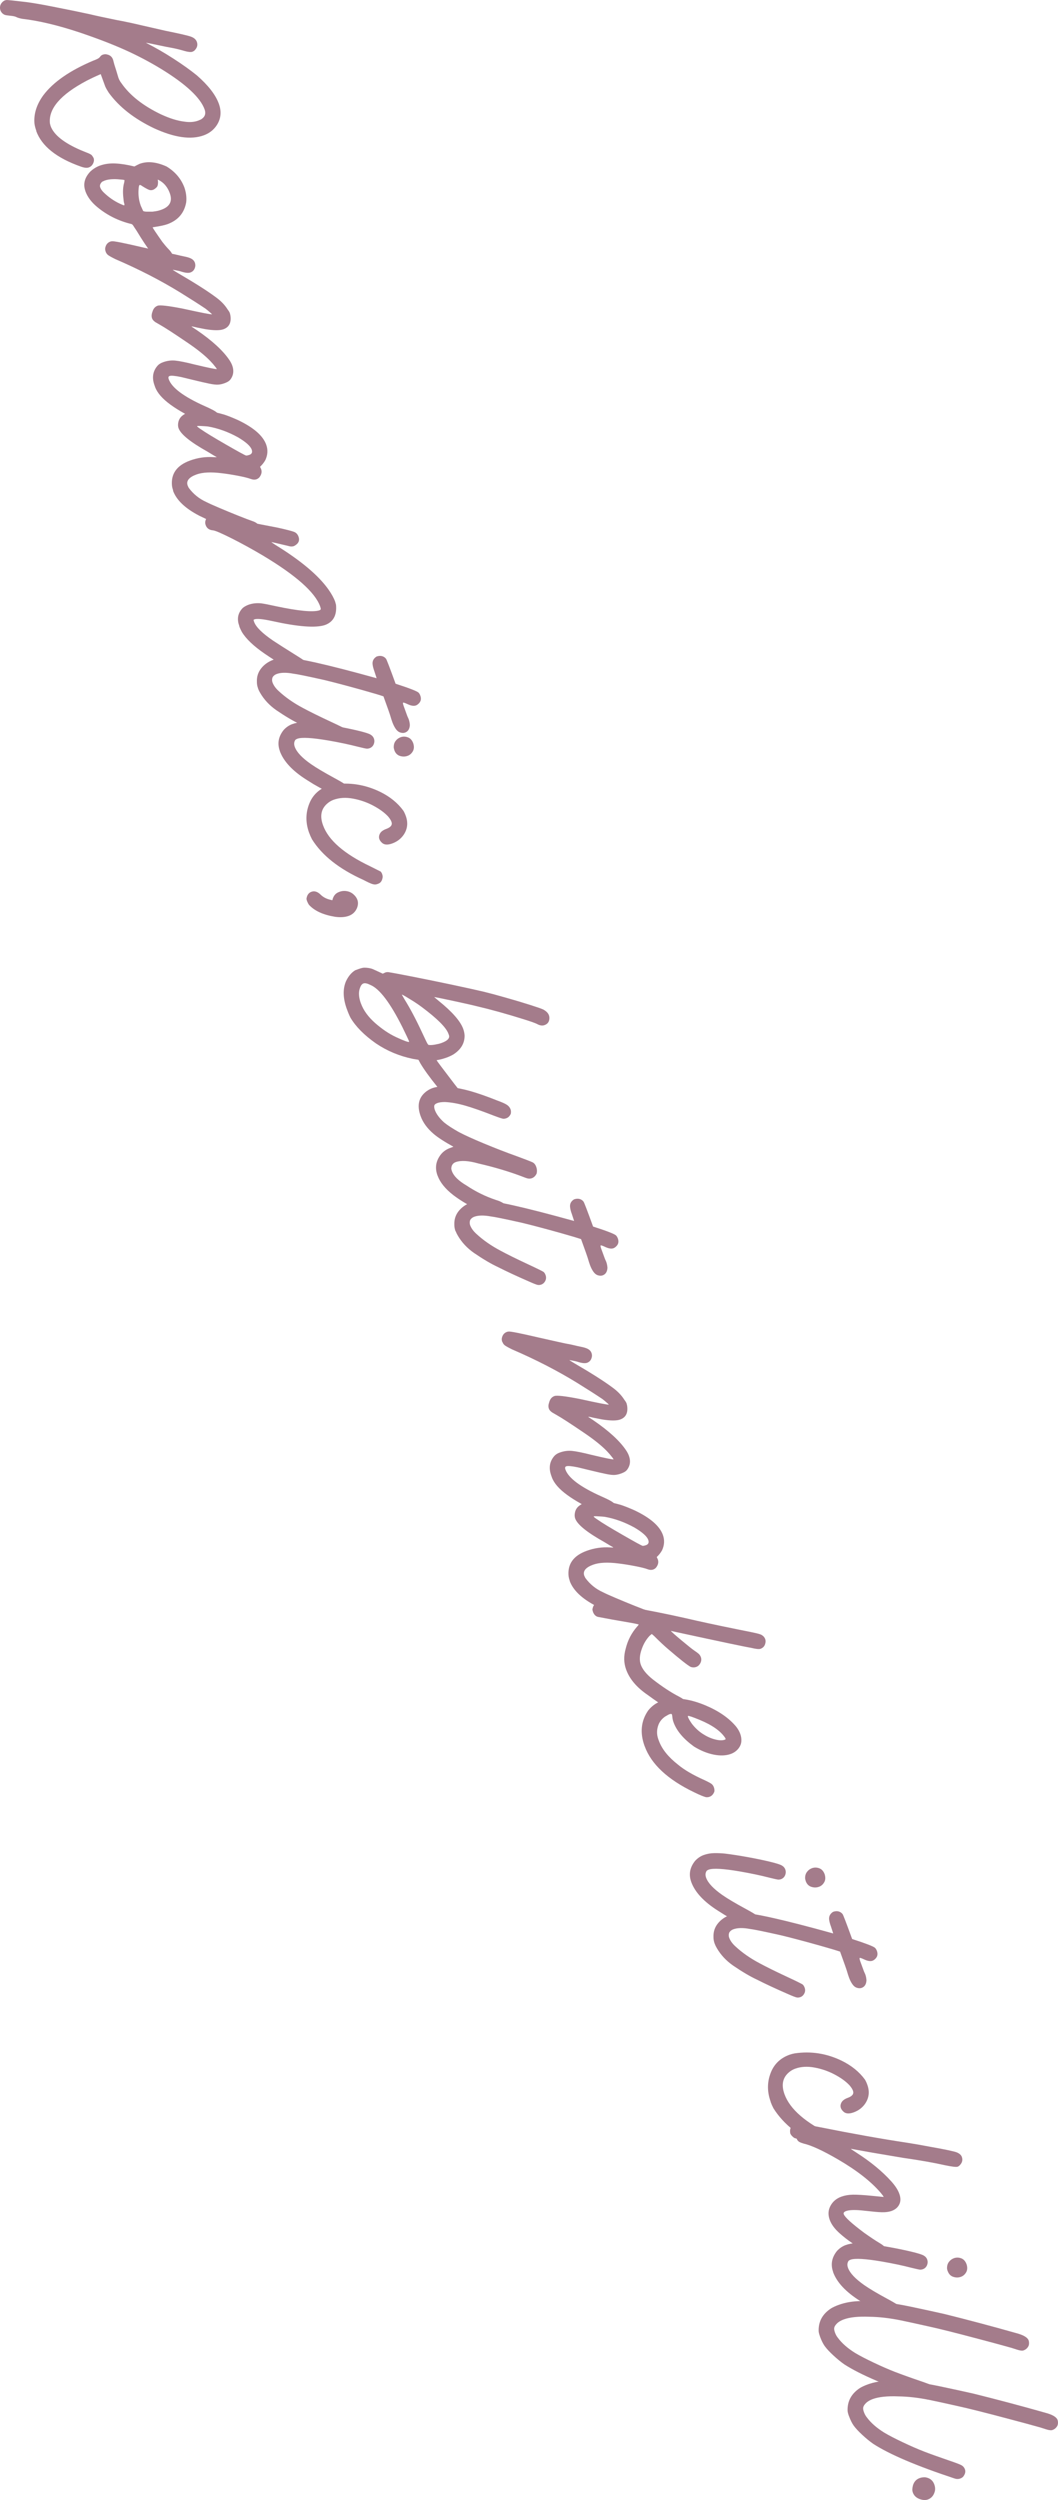 <?xml version="1.0" encoding="UTF-8"?>
<svg id="_レイヤー_2" data-name="レイヤー 2" xmlns="http://www.w3.org/2000/svg" width="253.78" height="599.33" viewBox="0 0 253.78 599.33">
  <defs>
    <style>
      .cls-1 {
        fill: #a47c8b;
      }
    </style>
  </defs>
  <g id="DESIGN">
    <g>
      <path class="cls-1" d="M8.72,31.39c-.23-.63-.38-1.21-.45-1.74-.21-2.31.5-4.58,2.12-6.81,2.39-3.18,6.4-5.95,12.02-8.32.39-.14.72-.28.99-.42.27-.13.48-.31.64-.53.16-.22.36-.37.61-.46.39-.14.78-.15,1.19-.01.62.17,1.04.56,1.26,1.16.06.18.12.39.17.63.05.24.24.88.58,1.91l.55,1.83c.18.49.41.92.71,1.29,2.02,2.93,5.18,5.42,9.47,7.48,2.11.98,4,1.57,5.66,1.76,1.22.19,2.31.11,3.26-.23.46-.17.78-.32.96-.47.75-.55.96-1.3.61-2.25-1.02-2.81-4.48-6.04-10.38-9.66-2.87-1.75-5.8-3.28-8.79-4.62-3-1.34-6.56-2.71-10.7-4.11-5.25-1.75-9.88-2.85-13.87-3.31-.64-.12-1.11-.26-1.41-.42-.29-.15-.79-.26-1.49-.32-.7-.07-1.15-.14-1.34-.23-.48-.22-.81-.58-.99-1.07C.01,2.21-.02,1.93.01,1.62c.03-.31.15-.61.38-.92C.62.41.89.2,1.21.08l.39-.08c.4.01,1.93.17,4.59.48,1.63.21,3.75.57,6.37,1.09,3.99.78,7,1.4,9.03,1.85,1.31.32,3.41.77,6.29,1.36,1.96.36,4.03.8,6.21,1.32l5.66,1.29c3.31.67,5.33,1.13,6.06,1.4.74.27,1.21.69,1.41,1.25.28.77.06,1.49-.65,2.15l-.4.21c-.39.14-1.05.07-1.99-.2-.94-.28-1.9-.52-2.89-.71-.68-.11-1.88-.35-3.61-.72-1.73-.37-2.62-.54-2.69-.51l.07.03c2.2,1.11,4.39,2.37,6.58,3.79,2.18,1.41,4.04,2.74,5.57,3.98,2.74,2.39,4.5,4.65,5.28,6.8.68,1.86.52,3.57-.47,5.12-.74,1.14-1.79,1.97-3.16,2.47-3.06,1.11-7.03.54-11.91-1.7-4.78-2.28-8.4-5.13-10.87-8.53-.36-.55-.64-1.04-.84-1.49l-1.08-2.96c-1.24.53-2.38,1.07-3.42,1.61-6.25,3.31-9.16,6.72-8.76,10.23l.16.6c.77,2.11,3.18,4.04,7.24,5.79l1.47.6c.65.24,1.04.46,1.19.64.15.19.28.4.41.63.15.42.11.86-.12,1.33-.23.46-.57.78-1.03.94-.46.17-1.12.09-1.99-.23-5.76-2.05-9.3-4.88-10.62-8.5Z"/>
      <path class="cls-1" d="M20.5,45.86c-.62-1.69-.23-3.26,1.15-4.72.68-.64,1.44-1.12,2.28-1.43,1.16-.42,2.43-.59,3.81-.52,1.38.07,2.88.32,4.5.72.4-.22.82-.44,1.26-.64,1.87-.68,4.01-.46,6.45.64,2.09,1.27,3.53,2.98,4.31,5.12.39,1.18.53,2.32.41,3.43-.45,2.59-1.96,4.36-4.53,5.29-.63.23-1.7.46-3.21.69l-.33.06c.08.21.86,1.38,2.35,3.5.53.68,1.03,1.27,1.5,1.75.47.48.78.92.92,1.3.17.46.12.9-.14,1.34-.26.43-.58.72-.97.86-.49.18-1.01.13-1.55-.15-1.35-.86-3.33-3.45-5.93-7.76l-.67-1.01c-.22-.39-.42-.6-.59-.62-3.1-.75-5.84-2.11-8.24-4.11-1.37-1.14-2.3-2.39-2.8-3.76ZM24.04,44.93c.14.39.4.77.78,1.15,1.18,1.16,2.49,2.08,3.93,2.75.62.29.97.42,1.04.4.08-.11.08-.27,0-.48-.08-.21-.15-.68-.21-1.41-.15-1.38-.08-2.56.2-3.54.07-.35.1-.55.07-.62-.01-.04-.19-.07-.52-.11-.83-.09-1.54-.14-2.13-.12-.8.01-1.49.12-2.09.34l-.61.28c-.47.45-.63.9-.46,1.36ZM33.75,49.28l.58,1.28c.12.11.39.17.81.18.42,0,.91,0,1.47,0l.28-.04c.61-.06,1.22-.2,1.82-.42,2.04-.74,2.71-2.06,2.02-3.96-.33-.91-.81-1.68-1.43-2.29-.43-.4-.9-.73-1.43-.97-.04.01-.04.09,0,.24.03.14.05.34.03.58-.01.24-.04.46-.1.63-.05.18-.19.37-.42.57-.23.2-.44.34-.65.42-.35.13-.69.13-1.01,0-.32-.12-.85-.41-1.57-.86-.33-.24-.54-.34-.64-.3-.14.05-.23.36-.26.93-.12,1.4.04,2.73.5,4Z"/>
      <path class="cls-1" d="M25.34,60.3c-.1-.28-.14-.55-.11-.8.14-.81.55-1.33,1.22-1.58.14-.05.27-.08.39-.08.36-.09,2.81.39,7.34,1.45,1.43.32,2.87.64,4.32.97,1.45.33,2.58.56,3.39.7l1.5.35c.99.2,1.62.34,1.9.45.76.24,1.25.64,1.45,1.2.09.25.12.51.11.8-.11.8-.5,1.32-1.17,1.56-.49.18-1.26.1-2.29-.24-.23-.08-.66-.18-1.31-.3l-.64-.12c.03.07.42.33,1.17.77,4.04,2.35,7.07,4.27,9.09,5.77,1.25.9,2.2,1.87,2.85,2.91l.13.19c.22.28.38.54.46.79l.12.49c.27,1.73-.28,2.85-1.65,3.35-.88.32-2.34.31-4.37-.02-1.58-.3-2.59-.51-3.03-.63h-.3s1.27.84,1.27.84c3.76,2.57,6.39,5,7.9,7.28.27.42.48.82.62,1.21.36.99.34,1.89-.03,2.7-.2.43-.43.75-.69.97-.26.22-.65.42-1.18.61-.49.18-.98.29-1.47.32-.48.03-1.2-.04-2.15-.24-.95-.19-2.34-.51-4.17-.96l-2.56-.62c-1.47-.3-2.39-.39-2.78-.25-.28.1-.34.37-.19.79.74,2.04,3.61,4.18,8.61,6.42,1.14.5,1.95.9,2.44,1.2.49.3.79.61.9.92.08.21.1.44.07.69-.02.49-.22.92-.6,1.3-.17.18-.36.31-.57.39-.29.1-.66.09-1.12-.04-.47-.13-1.12-.38-1.98-.74-2.93-1.28-5.38-2.63-7.33-4.05-1.95-1.42-3.18-2.83-3.7-4.24l-.13-.37c-.67-1.83-.43-3.41.72-4.74.31-.35.75-.63,1.31-.83.99-.36,1.97-.49,2.97-.39.99.1,2.52.41,4.58.93,3.31.79,5.1,1.15,5.36,1.1-.05-.14-.36-.55-.92-1.22l-.7-.76c-1.28-1.32-3.11-2.79-5.48-4.39-3.28-2.23-5.45-3.63-6.49-4.21l-1.14-.66c-.42-.29-.69-.58-.8-.9-.17-.46-.14-.99.08-1.58.21-.75.62-1.24,1.25-1.47.56-.2,2.56.02,5.99.69,4.5.99,6.86,1.45,7.07,1.37l-.27-.26c-.54-.48-.97-.84-1.29-1.08-1.58-1.06-3.6-2.35-6.07-3.88-4.72-2.9-9.91-5.57-15.58-8.01-.97-.48-1.57-.82-1.8-1.02-.23-.19-.4-.45-.52-.77Z"/>
      <path class="cls-1" d="M41.54,117.61c-.14-.39-.23-.75-.28-1.09-.31-2.92,1.14-4.96,4.34-6.12,1.83-.67,3.72-.94,5.68-.81.37.02.58.02.65,0l.05-.02c-.29-.13-1.02-.56-2.2-1.29-4.1-2.29-6.41-4.16-6.94-5.6-.17-.46-.18-.97-.05-1.53.13-.56.41-1.03.83-1.41.42-.37.97-.68,1.64-.92l.97-.29c2.12-.3,4.66,0,7.61.88.91.3,1.98.73,3.21,1.28,3.75,1.78,6.02,3.74,6.8,5.89.45,1.23.38,2.47-.2,3.72-.34.6-.76,1.13-1.27,1.6l.26.56c.24.67.09,1.34-.46,2.02-.21.2-.42.33-.63.41-.42.15-.91.12-1.47-.09-.55-.21-1.55-.46-2.99-.74-1.43-.27-2.73-.48-3.89-.61-2.59-.33-4.6-.23-6.05.29-1.83.66-2.54,1.56-2.13,2.68l.24.51c1.11,1.51,2.52,2.65,4.23,3.42.54.28,1.55.74,3.04,1.37,1.48.63,3,1.26,4.53,1.87,1.54.62,2.73,1.07,3.57,1.36.84.29,1.37.72,1.57,1.28.08.21.1.48.08.81-.02.32-.15.63-.38.91-.24.29-.51.48-.83.6-.28.1-.66.11-1.13.02-.47-.09-1.74-.53-3.83-1.32-3.74-1.51-6.5-2.71-8.3-3.61-3.39-1.75-5.49-3.76-6.31-6.01ZM47.28,102.2c.04.1.37.36,1,.77.96.68,2.92,1.87,5.87,3.57,2.95,1.7,4.57,2.59,4.89,2.67.24,0,.5-.06.78-.16.6-.22.78-.64.55-1.28-.31-.84-1.4-1.82-3.28-2.93-2.35-1.3-4.73-2.16-7.16-2.59-.25-.03-.56-.06-.93-.08-.37-.02-.72-.04-1.07-.06-.34-.01-.55,0-.62.02-.03.01-.04.04-.03.07Z"/>
      <path class="cls-1" d="M57.46,150.36s-.03-.11-.05-.22c-.02-.11-.08-.31-.18-.59-.39-1.49-.04-2.78,1.05-3.85.41-.31.83-.54,1.29-.71.95-.35,1.98-.46,3.1-.35.79.11,1.97.34,3.53.69,5.39,1.14,8.86,1.47,10.4.99.21-.08.32-.18.34-.3.01-.13-.04-.34-.15-.66-1.23-3.38-5.81-7.44-13.76-12.2-2.54-1.5-4.99-2.85-7.35-4.04-2.37-1.19-3.87-1.85-4.51-1.97-.94-.06-1.55-.47-1.83-1.25-.17-.46-.15-.92.06-1.4.2-.47.54-.79,1-.96.6-.22,1.48-.14,2.65.23l7.3,1.52,6.23,1.2c2.17.48,3.5.83,3.99,1.03.49.2.84.58,1.04,1.14.34.95-.02,1.7-1.09,2.25-.42.15-.88.14-1.38-.03-2.58-.62-3.92-.92-4.04-.92.01.04.33.26.96.67,6.1,3.75,10.35,7.32,12.74,10.71.74,1.05,1.27,2.01,1.59,2.89l.21.76c.23,2.5-.65,4.12-2.65,4.85-2.24.74-6.46.42-12.65-.95-2.25-.49-3.67-.63-4.27-.41-.07.03-.13.06-.18.09-.05.03-.01.21.11.53.45,1.23,1.97,2.73,4.56,4.49,1.16.77,2.95,1.91,5.37,3.42,1.34.83,2.09,1.33,2.25,1.51.17.18.29.38.36.59.18.49.17.97-.04,1.45-.21.47-.52.79-.94.94-.35.13-.84.11-1.46-.07l-1.89-1.1c-2.46-1.5-4.35-2.7-5.67-3.61-2.65-1.82-4.49-3.56-5.49-5.23-.25-.47-.42-.84-.53-1.12Z"/>
      <path class="cls-1" d="M61.91,165.06c-.21-.56-.3-1.11-.29-1.63-.05-1.22.3-2.29,1.04-3.22.74-.93,1.72-1.61,2.95-2.06.81-.29,1.7-.46,2.69-.5,2.78-.02,10.13,1.63,22.04,4.94l-.52-1.6c-.25-.7-.41-1.29-.45-1.75-.08-.77.23-1.38.94-1.84.49-.18.94-.21,1.34-.1.4.11.72.33.95.64.12.12.89,2.11,2.29,5.97,3.25,1.05,5.08,1.76,5.49,2.12.18.17.33.42.44.73.27.74.15,1.36-.34,1.86-.23.24-.47.41-.72.5-.49.18-1.15.08-1.96-.3-.62-.29-.99-.42-1.09-.38-.1.04-.06.32.13.85l.86,2.37.32.72c.17.46.26.94.29,1.45-.06.94-.44,1.53-1.14,1.79-.35.13-.74.12-1.17-.02-.43-.14-.8-.45-1.11-.91-.31-.46-.56-.98-.77-1.54-.18-.49-.33-.96-.45-1.39-.12-.44-.68-2.04-1.69-4.82-.78-.28-2.43-.77-4.96-1.48-3.9-1.09-7.01-1.91-9.32-2.46-4.07-.91-6.53-1.41-7.36-1.5-1.67-.31-2.99-.29-3.98.08-.42.15-.75.41-.97.77-.17.42-.17.84-.02,1.26.26.7.74,1.38,1.46,2.04,1.63,1.52,3.58,2.88,5.85,4.08,1.54.83,3.65,1.88,6.33,3.13,2.49,1.16,3.83,1.82,4.01,1.98.17.15.32.39.43.71.18.49.16.96-.06,1.4-.22.44-.54.73-.96.89-.28.1-.56.13-.83.09-.28-.04-1.01-.32-2.19-.85-2.89-1.26-5.36-2.41-7.41-3.45-1.63-.76-3.53-1.88-5.7-3.36-1.65-1.15-2.96-2.54-3.91-4.19-.2-.33-.36-.66-.49-1.01Z"/>
      <path class="cls-1" d="M67.13,180.05c-.65-1.79-.35-3.48.91-5.05.6-.66,1.28-1.12,2.06-1.41.81-.29,1.67-.45,2.58-.46.91-.01,1.78.03,2.61.12,1.63.21,3.41.48,5.35.83,1.94.35,3.68.71,5.23,1.08,1.55.37,2.54.68,2.96.92.42.24.71.56.85.94.17.46.16.92-.03,1.39-.19.47-.53.79-1.02.97-.18.06-.37.1-.59.1s-.94-.15-2.17-.46c-2.11-.54-4.46-1.04-7.05-1.49-3.95-.67-6.45-.82-7.5-.43-.21.08-.38.17-.49.3-.31.47-.35,1.02-.12,1.65.46,1.27,1.76,2.65,3.9,4.14,1.28.89,3.11,1.97,5.48,3.26,1.49.81,2.35,1.32,2.59,1.53.23.21.42.49.55.85.09.25.13.51.11.8-.18.7-.56,1.16-1.12,1.36-.25.09-.52.13-.82.12-.3,0-1.15-.38-2.53-1.11-1.73-.92-2.95-1.59-3.66-2.01l-1.63-1.02c-3.41-2.14-5.56-4.45-6.46-6.91ZM94.59,179.85l-.14-.55c-.04-.66.1-1.21.42-1.64.32-.44.72-.74,1.22-.92.56-.21,1.14-.2,1.74.02.6.22,1.03.7,1.3,1.44.23.75.2,1.39-.11,1.92-.31.53-.72.89-1.25,1.08-.6.22-1.21.22-1.85.02-.63-.21-1.08-.66-1.33-1.37Z"/>
      <path class="cls-1" d="M74.15,199.66c-.93-2.57-.86-5.04.22-7.43.85-1.82,2.28-3.1,4.28-3.83.39-.14.8-.25,1.25-.33,3.89-.58,7.65,0,11.27,1.75,2.38,1.17,4.24,2.68,5.59,4.54.2.33.39.73.57,1.23.59,1.62.43,3.11-.46,4.47-.67,1-1.61,1.72-2.8,2.15-1.16.42-2.01.33-2.55-.27-.24-.23-.42-.49-.52-.77-.15-.42-.11-.87.14-1.34.25-.47.76-.84,1.53-1.12,1.09-.4,1.5-.96,1.23-1.7-.14-.39-.42-.82-.84-1.31-.9-.95-2.1-1.81-3.6-2.6-1.5-.79-3.11-1.34-4.81-1.65-1.71-.31-3.24-.22-4.62.28-.46.17-.89.4-1.29.71-1.68,1.29-2.1,3.1-1.25,5.41,1.3,3.59,5.09,6.87,11.35,9.85l2.49,1.25c.13.15.24.33.32.54.14.39.18.71.11.97-.13.73-.46,1.18-.99,1.38l-.32.12c-.32.11-.69.11-1.11-.02-.42-.12-1.15-.46-2.18-1-5.81-2.62-9.92-5.87-12.32-9.73-.26-.5-.49-1.02-.68-1.54Z"/>
      <path class="cls-1" d="M73.67,216.08c-.08-.21-.13-.41-.16-.6.12-.88.51-1.44,1.18-1.69.74-.27,1.48-.04,2.22.69.62.61,1.41,1.02,2.36,1.23.23.08.38.1.45.08.03-.01.05-.07.06-.17,0-.1.07-.29.19-.55.12-.26.29-.5.51-.72.22-.22.54-.41.96-.56.46-.17.91-.23,1.36-.2.82.06,1.5.35,2.05.87.41.37.7.78.87,1.24.22.6.19,1.24-.07,1.94-.38.93-1.04,1.57-1.99,1.92-.88.32-1.97.4-3.26.23-2.88-.47-4.98-1.43-6.31-2.9-.17-.26-.31-.53-.41-.81Z"/>
      <path class="cls-1" d="M83.2,241.93c-.93-2.57-1.01-4.79-.22-6.67.56-1.2,1.29-2.08,2.2-2.65l.74-.27c.7-.26,1.2-.37,1.48-.36.64,0,1.23.09,1.77.25.13.03,1.01.43,2.64,1.19l.61-.28c.21-.08.46-.11.74-.09.63.09,2.46.43,5.48,1.02,3.02.59,6.23,1.25,9.61,1.96,3.39.72,5.98,1.29,7.76,1.71,1.44.35,3.21.82,5.29,1.42,2.09.59,4,1.16,5.73,1.71,1.73.55,2.81.92,3.24,1.12.75.4,1.21.87,1.4,1.4.09.25.13.51.11.8-.04.77-.42,1.29-1.16,1.56-.53.19-1.12.11-1.77-.25-.39-.21-1.47-.6-3.23-1.15-4.18-1.31-7.97-2.36-11.36-3.15-1.1-.28-3.04-.71-5.82-1.31-2.79-.6-4.21-.88-4.29-.86l1.04.88c3.27,2.63,5.24,4.88,5.92,6.74.19.53.3,1.05.33,1.55.04,1.86-.84,3.37-2.64,4.55-.46.28-1.02.55-1.68.79-.56.2-1.1.36-1.62.47l-.78.16c.13.23,1.56,2.14,4.3,5.72.88,1.11,1.34,1.7,1.36,1.78.1.28.11.6.02.95-.09.35-.24.63-.44.85-.2.21-.44.37-.72.47-.56.21-1.07.15-1.52-.16-.45-.31-1.39-1.38-2.81-3.22-1.89-2.34-3.25-4.23-4.1-5.68-.28-.54-.43-.81-.45-.82-.02-.01-.46-.08-1.3-.21-3.23-.66-6.18-1.89-8.87-3.7-2.84-1.99-4.88-4.06-6.13-6.19-.29-.57-.57-1.24-.85-2.02ZM86.57,240.53c.61,1.69,1.76,3.26,3.42,4.73,1.67,1.46,3.34,2.59,5.02,3.37,1.82.85,2.86,1.23,3.1,1.14.03-.01.04-.04.03-.07-.15-.42-.69-1.56-1.6-3.42-2.93-5.86-5.5-9.25-7.7-10.16-.73-.37-1.29-.49-1.68-.35-.35.13-.63.51-.84,1.14-.35,1-.27,2.21.24,3.62ZM96.39,238.45l.65,1.14c1.35,2.17,2.75,4.81,4.19,7.91.76,1.64,1.2,2.54,1.32,2.72.12.17.21.27.26.29h.12c.33.05.81.02,1.43-.09.62-.11,1.14-.23,1.56-.39,1.44-.52,2.03-1.16,1.76-1.9l-.12-.32c-.54-1.48-2.67-3.61-6.39-6.39-.61-.46-1.27-.91-1.99-1.37-.72-.45-1.35-.84-1.89-1.16-.54-.32-.84-.47-.91-.45Z"/>
      <path class="cls-1" d="M104.94,281.8c-.59-1.62-.44-3.13.44-4.52.6-.97,1.45-1.66,2.54-2.06l.84-.31c-2.25-1.25-3.84-2.29-4.77-3.1-1.5-1.28-2.54-2.7-3.1-4.25-.93-2.57-.46-4.55,1.42-5.95.44-.32.91-.57,1.4-.75,1.05-.38,2.4-.48,4.04-.3,1.64.18,3.33.52,5.09,1.01,1.75.5,3.91,1.25,6.47,2.27,1.1.4,1.86.74,2.28,1.02.42.28.71.63.87,1.06.13.35.14.72.05,1.12-.25.53-.6.88-1.06,1.04-.24.09-.49.13-.73.12-.24-.01-1.03-.27-2.37-.78-2.74-1.07-5-1.86-6.78-2.37-1.78-.51-3.39-.79-4.85-.86-.76,0-1.37.08-1.82.25-.46.17-.7.39-.74.68-.03.29.02.61.14.96.36.99,1.1,1.99,2.23,3.01.85.69,2.02,1.45,3.53,2.3,1.38.73,3.4,1.65,6.05,2.75,2.65,1.1,5.3,2.13,7.96,3.08,2.07.76,3.3,1.24,3.69,1.43.39.2.68.56.87,1.09.19.53.22,1.05.1,1.58-.27.57-.65.95-1.14,1.13-.25.09-.5.12-.77.1-.27-.02-.68-.15-1.25-.38-3.24-1.25-6.84-2.33-10.79-3.24-2.4-.68-4.23-.79-5.49-.33-.67.25-1.02.77-1.04,1.58.03.19.08.39.16.6.42,1.16,1.59,2.31,3.52,3.44,2.16,1.44,4.48,2.59,6.98,3.43,1.51.44,2.41,1.05,2.69,1.83.17.46.13.89-.1,1.29-.23.41-.54.68-.93.82-.39.14-.83.12-1.33-.05-3.86-.98-7.36-2.66-10.49-5.02-1.93-1.49-3.2-3.06-3.8-4.71Z"/>
      <path class="cls-1" d="M109.27,295.18c-.21-.56-.3-1.11-.29-1.63-.04-1.22.3-2.29,1.04-3.22.74-.92,1.72-1.61,2.95-2.06.81-.29,1.7-.46,2.69-.5,2.78-.02,10.13,1.63,22.05,4.94l-.52-1.6c-.26-.7-.41-1.28-.45-1.75-.08-.77.23-1.38.94-1.83.49-.18.94-.21,1.34-.1.4.11.72.33.95.64.12.11.89,2.11,2.29,5.97,3.25,1.04,5.08,1.75,5.49,2.12.18.17.33.42.45.73.27.74.15,1.36-.34,1.85-.23.24-.47.41-.71.5-.49.18-1.15.08-1.96-.3-.62-.29-.99-.42-1.09-.38-.1.04-.06.32.13.85l.87,2.37.32.72c.16.45.26.94.29,1.45-.06.94-.44,1.53-1.14,1.79-.35.13-.74.12-1.17-.02-.43-.14-.8-.45-1.11-.91-.31-.46-.57-.98-.77-1.54-.18-.49-.33-.96-.45-1.39-.12-.44-.68-2.04-1.69-4.82-.78-.27-2.43-.77-4.96-1.48-3.9-1.09-7.01-1.91-9.32-2.46-4.07-.91-6.53-1.41-7.36-1.5-1.67-.31-2.99-.29-3.98.07-.42.15-.74.41-.97.77-.16.42-.17.84-.02,1.26.26.7.74,1.38,1.46,2.04,1.63,1.52,3.58,2.88,5.85,4.08,1.54.83,3.65,1.88,6.33,3.13,2.49,1.16,3.83,1.82,4.01,1.98.17.15.32.39.44.71.18.49.16.96-.06,1.4-.22.44-.54.73-.96.89-.28.1-.56.13-.83.09-.28-.04-1.01-.32-2.19-.85-2.89-1.26-5.36-2.41-7.41-3.45-1.63-.76-3.53-1.88-5.7-3.36-1.65-1.15-2.96-2.55-3.91-4.19-.2-.33-.36-.66-.49-1.01Z"/>
      <path class="cls-1" d="M120.47,321.68c-.1-.28-.14-.55-.11-.8.14-.81.55-1.33,1.22-1.58.14-.05.27-.08.39-.08.36-.09,2.81.39,7.34,1.45,1.43.32,2.87.64,4.33.97,1.45.33,2.58.56,3.39.7l1.5.35c.99.2,1.62.34,1.9.45.76.24,1.25.64,1.45,1.2.09.25.13.51.11.8-.11.8-.5,1.32-1.16,1.56-.49.18-1.26.1-2.3-.24-.23-.08-.66-.18-1.31-.3l-.64-.12c.03.07.42.33,1.18.77,4.04,2.35,7.07,4.27,9.09,5.77,1.25.9,2.19,1.87,2.85,2.9l.13.19c.22.28.38.54.47.79l.12.49c.27,1.73-.28,2.85-1.65,3.35-.88.32-2.33.31-4.37-.02-1.58-.3-2.59-.51-3.04-.63h-.3s1.27.84,1.27.84c3.76,2.57,6.4,5,7.9,7.28.27.42.48.82.62,1.21.36.99.35,1.89-.03,2.7-.2.43-.43.75-.69.97-.26.22-.66.42-1.18.61-.49.18-.98.29-1.47.33-.48.04-1.2-.04-2.15-.24-.95-.19-2.34-.51-4.17-.96l-2.56-.62c-1.46-.3-2.39-.39-2.78-.25-.28.1-.34.37-.19.79.74,2.04,3.61,4.18,8.61,6.42,1.14.5,1.95.9,2.44,1.2.49.3.79.61.91.92.08.21.1.44.07.69-.02.49-.22.92-.6,1.3-.17.18-.36.31-.58.39-.28.1-.66.09-1.12-.04-.47-.13-1.12-.38-1.97-.74-2.94-1.28-5.38-2.63-7.33-4.05s-3.18-2.83-3.69-4.24l-.13-.37c-.67-1.83-.43-3.41.72-4.74.31-.35.75-.63,1.31-.83.99-.36,1.97-.49,2.97-.39.99.1,2.51.41,4.58.93,3.31.79,5.1,1.15,5.36,1.1-.05-.14-.36-.55-.92-1.22l-.69-.76c-1.28-1.32-3.11-2.79-5.48-4.39-3.28-2.23-5.45-3.63-6.49-4.21l-1.14-.66c-.42-.29-.69-.58-.8-.9-.17-.46-.14-.98.08-1.58.21-.75.62-1.24,1.26-1.47.56-.2,2.56.02,5.98.69,4.5.99,6.86,1.45,7.07,1.37l-.27-.26c-.54-.48-.97-.84-1.29-1.08-1.58-1.06-3.6-2.35-6.07-3.88-4.72-2.9-9.91-5.57-15.58-8.01-.97-.48-1.58-.82-1.81-1.02-.23-.19-.4-.45-.52-.77Z"/>
      <path class="cls-1" d="M136.67,378.99c-.14-.39-.23-.75-.28-1.09-.31-2.92,1.14-4.96,4.34-6.12,1.83-.67,3.72-.94,5.68-.81.37.03.58.03.66,0l.05-.02c-.29-.14-1.02-.57-2.2-1.29-4.1-2.29-6.41-4.16-6.94-5.6-.17-.46-.18-.97-.05-1.53.13-.57.41-1.04.83-1.41.42-.37.97-.68,1.64-.92l.97-.29c2.12-.29,4.66,0,7.61.88.91.3,1.98.73,3.22,1.28,3.75,1.78,6.02,3.74,6.8,5.88.45,1.23.38,2.47-.2,3.72-.34.6-.76,1.13-1.27,1.6l.26.56c.24.67.09,1.34-.46,2.02-.21.2-.42.33-.63.41-.42.15-.91.12-1.47-.1-.55-.21-1.55-.46-2.99-.73-1.43-.28-2.73-.48-3.9-.62-2.59-.33-4.6-.23-6.05.29-1.83.66-2.54,1.56-2.13,2.68l.25.51c1.11,1.51,2.51,2.65,4.23,3.42.54.28,1.55.74,3.04,1.37,1.49.63,3,1.26,4.53,1.87,1.54.61,2.73,1.07,3.57,1.36.84.29,1.37.72,1.57,1.28.08.21.1.48.08.81-.02.33-.15.63-.38.91-.24.29-.51.49-.83.6-.28.1-.66.11-1.13.02-.47-.09-1.74-.53-3.83-1.32-3.74-1.51-6.5-2.71-8.3-3.61-3.38-1.75-5.49-3.76-6.31-6.01ZM142.41,363.58c.04.11.37.36,1,.77.96.69,2.92,1.87,5.87,3.57,2.95,1.7,4.57,2.59,4.88,2.67.24,0,.5-.06.78-.16.6-.22.78-.64.55-1.28-.31-.84-1.4-1.82-3.27-2.93-2.35-1.3-4.73-2.16-7.16-2.59-.25-.03-.56-.06-.92-.08-.37-.03-.73-.04-1.07-.06-.34-.01-.55,0-.62.02-.03.01-.04.04-.03.07Z"/>
      <path class="cls-1" d="M142.22,386.35c-.06-.17-.1-.34-.12-.49.12-.88.51-1.44,1.18-1.68l.44-.1c.36-.01,1.42.14,3.21.44l3.19.57c4.84.83,9.62,1.77,14.35,2.84,3.18.75,7.41,1.66,12.7,2.73,2.27.44,3.74.75,4.39.91.66.16,1.07.31,1.24.45.36.23.61.53.75.92.14.39.12.82-.06,1.31-.18.48-.53.82-1.06,1.02-.35.13-1.12.05-2.3-.24-1.22-.19-7.15-1.44-17.78-3.74l-1.43-.32c.05.14.89.89,2.52,2.25,1.63,1.36,2.67,2.19,3.11,2.48.45.3.79.55,1.03.76.24.21.41.48.53.79.17.46.14.93-.09,1.4s-.56.8-1.02.97c-.42.15-.86.15-1.31,0-.73-.37-2.55-1.8-5.45-4.29-.92-.78-2.04-1.83-3.35-3.14l-.53-.46c-.1.04-.29.19-.56.44-.83.9-1.44,1.94-1.85,3.12-.54,1.47-.62,2.73-.24,3.79.42,1.16,1.39,2.34,2.9,3.54,2.27,1.76,4.36,3.13,6.27,4.11.49.26.84.48,1.05.66.21.18.37.43.48.75.18.49.16.96-.06,1.4-.22.44-.56.74-1.01.91-.25.09-.54.11-.87.08-1.13-.15-3.49-1.54-7.07-4.17-2.64-1.79-4.38-3.82-5.21-6.11-.58-1.58-.61-3.26-.1-5.04.48-1.97,1.38-3.71,2.7-5.23.29-.3.42-.49.39-.56l-1.23-.27c-3.95-.67-6.8-1.19-8.57-1.54-.54-.16-.93-.58-1.17-1.25Z"/>
      <path class="cls-1" d="M154.63,418.63c-1.17-3.2-.89-6.05.83-8.55.84-1.06,1.87-1.81,3.06-2.25,2.95-1.08,6.52-.74,10.7,1,3.2,1.35,5.64,3.04,7.35,5.09.44.56.77,1.13.99,1.73.23.63.32,1.26.26,1.87-.06.62-.31,1.2-.77,1.75-.46.54-1.04.94-1.74,1.2-1.16.42-2.53.48-4.09.17-1.57-.31-3.14-.95-4.73-1.92-2.54-1.83-4.17-3.76-4.92-5.8-.15-.42-.25-.82-.28-1.18-.04-.37-.07-.6-.11-.71-.06-.17-.25-.2-.57-.09-.18.07-.35.15-.51.25-.16.1-.29.17-.37.22-.08.05-.14.08-.17.09-.73.5-1.26,1.13-1.58,1.89-.48,1.21-.5,2.41-.06,3.6l.12.32c.73,2,2.26,3.91,4.59,5.73,1.49,1.25,3.61,2.49,6.37,3.72.96.45,1.54.77,1.76.97.21.2.37.44.47.72.13.35.17.69.13,1.03-.24.65-.63,1.07-1.15,1.26-.25.09-.51.13-.8.11-.51-.09-1.49-.49-2.94-1.2-6.32-3.04-10.27-6.72-11.84-11.04ZM165.07,411.72c.13.35.44.88.93,1.57.75.96,1.61,1.76,2.57,2.38.96.62,1.94,1.07,2.93,1.32.99.26,1.77.28,2.33.08.17-.06.25-.13.22-.2l-.08-.21c-1.07-1.64-3.09-3.08-6.05-4.31-1.74-.72-2.69-1.05-2.87-.99-.07.03-.07.14.01.35Z"/>
      <path class="cls-1" d="M165.81,451.17c-.65-1.79-.35-3.48.91-5.05.6-.66,1.28-1.12,2.06-1.41.81-.29,1.67-.45,2.58-.46.91-.01,1.78.03,2.61.12,1.63.2,3.41.48,5.35.83,1.94.35,3.68.71,5.23,1.08,1.55.37,2.54.68,2.96.92.43.24.71.56.85.95.17.46.16.92-.03,1.39-.19.46-.53.79-1.02.97-.18.06-.37.09-.59.09-.22,0-.94-.16-2.17-.46-2.11-.55-4.46-1.04-7.05-1.49-3.95-.68-6.45-.82-7.51-.44-.21.08-.38.18-.49.3-.31.47-.35,1.02-.12,1.65.46,1.27,1.76,2.64,3.9,4.14,1.28.89,3.11,1.97,5.49,3.26,1.49.81,2.35,1.32,2.59,1.54.23.21.42.5.55.85.09.25.13.51.11.8-.18.7-.55,1.16-1.12,1.36-.24.09-.52.13-.82.12-.3-.01-1.15-.38-2.53-1.11-1.73-.92-2.95-1.6-3.66-2.01l-1.62-1.02c-3.41-2.15-5.56-4.45-6.46-6.91ZM193.27,450.97l-.14-.55c-.05-.66.1-1.21.42-1.64.32-.44.72-.74,1.22-.92.56-.2,1.14-.2,1.74.02.6.22,1.03.7,1.3,1.44.23.75.2,1.39-.11,1.92-.3.53-.72.89-1.25,1.08-.6.22-1.21.22-1.85.01-.63-.21-1.08-.66-1.33-1.37Z"/>
      <path class="cls-1" d="M171.43,465.97c-.21-.56-.3-1.11-.29-1.63-.04-1.22.3-2.29,1.04-3.21.74-.93,1.72-1.61,2.95-2.06.81-.29,1.7-.46,2.68-.5,2.78-.02,10.13,1.63,22.05,4.94l-.52-1.6c-.26-.7-.41-1.28-.46-1.74-.08-.77.23-1.38.94-1.84.49-.18.94-.21,1.34-.1.4.12.72.33.95.64.12.11.89,2.11,2.29,5.97,3.25,1.05,5.08,1.75,5.49,2.12.18.17.33.42.45.73.27.74.15,1.36-.34,1.86-.23.24-.47.41-.72.5-.49.18-1.14.08-1.96-.3-.62-.29-.99-.42-1.09-.38-.1.04-.06.32.13.85l.87,2.37.32.72c.17.46.26.94.29,1.45-.06.94-.44,1.53-1.14,1.79-.35.13-.74.12-1.17-.02-.43-.14-.8-.44-1.11-.91-.31-.46-.57-.98-.77-1.54-.18-.49-.33-.96-.45-1.39-.12-.43-.68-2.04-1.69-4.82-.78-.27-2.43-.77-4.96-1.48-3.9-1.09-7-1.91-9.31-2.46-4.07-.91-6.53-1.41-7.36-1.5-1.66-.31-2.99-.28-3.98.08-.42.15-.74.41-.97.77-.17.42-.17.84-.02,1.26.26.7.74,1.38,1.46,2.04,1.63,1.52,3.58,2.88,5.85,4.08,1.54.83,3.65,1.88,6.33,3.13,2.5,1.16,3.83,1.82,4.01,1.98.17.16.32.39.44.71.18.49.16.96-.06,1.4-.22.44-.54.74-.96.89-.28.1-.56.13-.83.09-.28-.04-1.01-.32-2.19-.84-2.89-1.26-5.36-2.41-7.41-3.45-1.63-.76-3.53-1.88-5.7-3.36-1.65-1.15-2.96-2.55-3.91-4.19-.2-.33-.36-.66-.49-1.01Z"/>
      <path class="cls-1" d="M184.86,503.85c-.93-2.57-.86-5.04.22-7.43.85-1.82,2.28-3.1,4.28-3.83.38-.14.8-.25,1.25-.33,3.89-.58,7.65,0,11.27,1.75,2.38,1.17,4.24,2.68,5.59,4.53.2.33.39.73.57,1.23.59,1.62.43,3.1-.47,4.47-.67,1-1.6,1.72-2.8,2.16-1.16.42-2.01.33-2.55-.27-.24-.23-.42-.49-.52-.77-.15-.42-.11-.87.14-1.33.25-.47.76-.84,1.53-1.12,1.09-.4,1.5-.96,1.23-1.7-.14-.39-.42-.82-.84-1.31-.9-.95-2.1-1.81-3.6-2.6-1.5-.79-3.11-1.34-4.81-1.65-1.71-.31-3.25-.22-4.62.28-.46.17-.89.4-1.29.71-1.68,1.29-2.1,3.09-1.26,5.42,1.31,3.59,5.09,6.87,11.35,9.84l2.49,1.24c.13.15.24.33.31.54.14.39.18.71.12.97-.13.73-.46,1.19-.99,1.38l-.32.12c-.31.11-.69.11-1.11-.01-.42-.13-1.15-.46-2.19-1-5.81-2.62-9.92-5.87-12.32-9.73-.26-.5-.49-1.02-.68-1.54Z"/>
      <path class="cls-1" d="M189.57,511.51l-.04-.28c-.09-.68.08-1.24.52-1.68.17-.18.36-.31.57-.39.28-.1.61-.12.99-.06.95.09,2.67.38,5.15.87,7.77,1.55,14.71,2.79,20.83,3.71,1.6.25,3.45.57,5.55.97,3.61.64,5.74,1.09,6.38,1.35.63.27,1.04.63,1.2,1.09.25.7.1,1.36-.48,1.96-.17.19-.35.31-.52.37-.35.13-1.39,0-3.12-.36-2.56-.58-5.88-1.17-9.95-1.75l-7.51-1.27-5.05-.91c.03.07.48.38,1.36.94,3.37,2.16,6.16,4.45,8.35,6.88.94,1.05,1.58,2.03,1.91,2.95.36.98.36,1.84,0,2.56-.35.73-.97,1.25-1.84,1.57-.49.18-1.08.28-1.77.31-.69.03-1.78-.04-3.27-.21l-2.3-.24c-1.68-.14-2.88-.09-3.58.17-.49.18-.68.43-.56.75.27.74,1.91,2.23,4.92,4.48,1.56,1.1,2.77,1.91,3.63,2.41.86.5,1.37.97,1.52,1.39.18.49.16.96-.06,1.4-.22.44-.56.74-1.01.91-.28.1-.59.13-.92.1-.75-.08-2.4-1.06-4.94-2.92l-1.23-.93c-1-.67-1.94-1.4-2.83-2.2-1.22-1.07-2.04-2.16-2.45-3.29-.43-1.2-.38-2.31.18-3.35.56-1.04,1.43-1.78,2.63-2.21.81-.29,1.73-.45,2.76-.47,1.03-.01,2.53.07,4.52.27l2.85.28-.02-.05c-.05-.14-.26-.42-.61-.85-2.31-2.74-5.77-5.45-10.36-8.12-3.58-2.08-6.31-3.34-8.18-3.77-.67-.2-1.09-.38-1.27-.55-.18-.17-.3-.33-.35-.47-.05-.14-.16-.22-.33-.24-.17-.02-.33-.1-.5-.23-.4-.33-.65-.62-.73-.87Z"/>
      <path class="cls-1" d="M199.85,544.68c-.65-1.79-.35-3.48.91-5.05.6-.65,1.28-1.12,2.06-1.41.81-.29,1.67-.45,2.58-.46s1.78.03,2.61.12c1.63.2,3.41.48,5.35.83,1.94.35,3.68.71,5.23,1.08,1.55.37,2.54.68,2.96.92.43.24.71.56.85.95.16.46.15.92-.04,1.38-.19.47-.53.79-1.02.97-.18.06-.37.09-.59.1-.22,0-.94-.16-2.17-.46-2.11-.55-4.46-1.04-7.05-1.49-3.95-.67-6.45-.82-7.51-.44-.21.08-.38.18-.49.3-.31.47-.35,1.02-.12,1.65.46,1.27,1.76,2.64,3.89,4.14,1.28.89,3.11,1.98,5.49,3.26,1.49.81,2.35,1.32,2.59,1.54.24.21.42.49.55.85.09.25.13.51.11.8-.18.7-.55,1.16-1.12,1.36-.24.09-.52.13-.82.12-.3,0-1.15-.38-2.53-1.11-1.73-.93-2.95-1.6-3.66-2.01l-1.62-1.02c-3.41-2.15-5.56-4.45-6.46-6.91ZM227.31,544.48l-.14-.55c-.04-.66.1-1.21.42-1.65.32-.43.73-.74,1.22-.92.56-.2,1.14-.2,1.74.02.6.22,1.03.7,1.3,1.44.24.75.2,1.39-.1,1.92-.31.53-.72.89-1.25,1.08-.6.22-1.21.22-1.84.01-.63-.21-1.08-.66-1.33-1.37Z"/>
      <path class="cls-1" d="M196.68,560.1c-.18-.49-.28-.89-.31-1.2-.09-2.32.9-4.15,2.96-5.5.49-.3,1.12-.59,1.89-.87,1.55-.56,3.29-.86,5.23-.89,3.48-.07,7.53.39,12.15,1.37,3.32.7,5.96,1.28,7.91,1.72,5.73,1.42,11.48,2.95,17.26,4.59,1.71.45,2.7,1.03,2.96,1.73.09.25.12.53.1.86-.02.33-.15.63-.39.92-.23.28-.53.49-.88.62-.07.03-.16.05-.27.07-.11.02-.32,0-.61-.05-.3-.05-.99-.26-2.08-.62-1.91-.54-4.6-1.27-8.09-2.19-5.38-1.43-9.23-2.39-11.57-2.9-3.04-.68-5.33-1.18-6.88-1.5-2.67-.54-5.16-.83-7.48-.86-2.67-.11-4.72.1-6.16.63-.84.31-1.47.71-1.88,1.22-.25.29-.4.57-.44.85-.04.27.02.64.19,1.1.18.49.41.9.69,1.24.95,1.29,2.32,2.5,4.13,3.63,1.12.67,2.6,1.44,4.46,2.32,1.85.88,3.53,1.61,5.04,2.2,1.51.58,3.56,1.33,6.15,2.21,1.59.54,2.57.91,2.95,1.14.38.22.64.54.8.96.2.56.06,1.15-.43,1.77-.17.18-.4.32-.68.43-.46.16-.94.16-1.44-.02-9.06-3-15.53-5.75-19.44-8.27-.86-.6-1.73-1.32-2.63-2.15-.9-.83-1.59-1.57-2.07-2.23-.41-.57-.79-1.35-1.15-2.33Z"/>
      <path class="cls-1" d="M203.62,579.18c-.18-.5-.28-.89-.31-1.2-.09-2.32.9-4.15,2.96-5.5.49-.3,1.12-.59,1.89-.87,1.55-.56,3.29-.86,5.23-.89,3.48-.07,7.53.39,12.15,1.37,3.32.7,5.96,1.28,7.91,1.72,5.73,1.42,11.48,2.95,17.26,4.59,1.71.45,2.7,1.02,2.96,1.73.09.25.12.53.1.86-.02.33-.15.63-.39.92-.23.28-.53.49-.88.62-.07.03-.16.05-.27.07-.11.02-.32,0-.61-.04-.3-.05-.99-.26-2.08-.62-1.91-.54-4.6-1.27-8.09-2.19-5.38-1.43-9.23-2.39-11.56-2.9-3.04-.68-5.33-1.19-6.88-1.5-2.67-.54-5.16-.83-7.48-.86-2.67-.11-4.72.11-6.16.63-.84.31-1.47.72-1.88,1.22-.25.29-.4.57-.44.85-.04.27.02.64.19,1.09.18.49.41.9.69,1.24.95,1.29,2.32,2.5,4.13,3.63,1.12.67,2.6,1.44,4.46,2.32,1.85.88,3.53,1.61,5.04,2.2,1.51.59,3.56,1.32,6.15,2.21,1.59.54,2.57.91,2.95,1.13.38.22.64.54.8.96.2.56.06,1.15-.43,1.77-.17.18-.4.33-.68.43-.46.17-.94.16-1.44-.02-9.06-3-15.53-5.75-19.44-8.28-.86-.6-1.74-1.32-2.63-2.15-.9-.83-1.59-1.57-2.07-2.23-.41-.57-.79-1.35-1.15-2.33Z"/>
      <path class="cls-1" d="M218.96,597.53c-.08-.21-.12-.43-.13-.67.07-1.46.66-2.39,1.79-2.8.39-.14.82-.2,1.31-.18,1.09.16,1.82.73,2.18,1.72.2.56.25,1.08.15,1.56-.26,1.05-.82,1.73-1.71,2.05-.35.13-.76.16-1.22.09-1.24-.23-2.03-.82-2.37-1.76Z"/>
    </g>
  </g>
</svg>